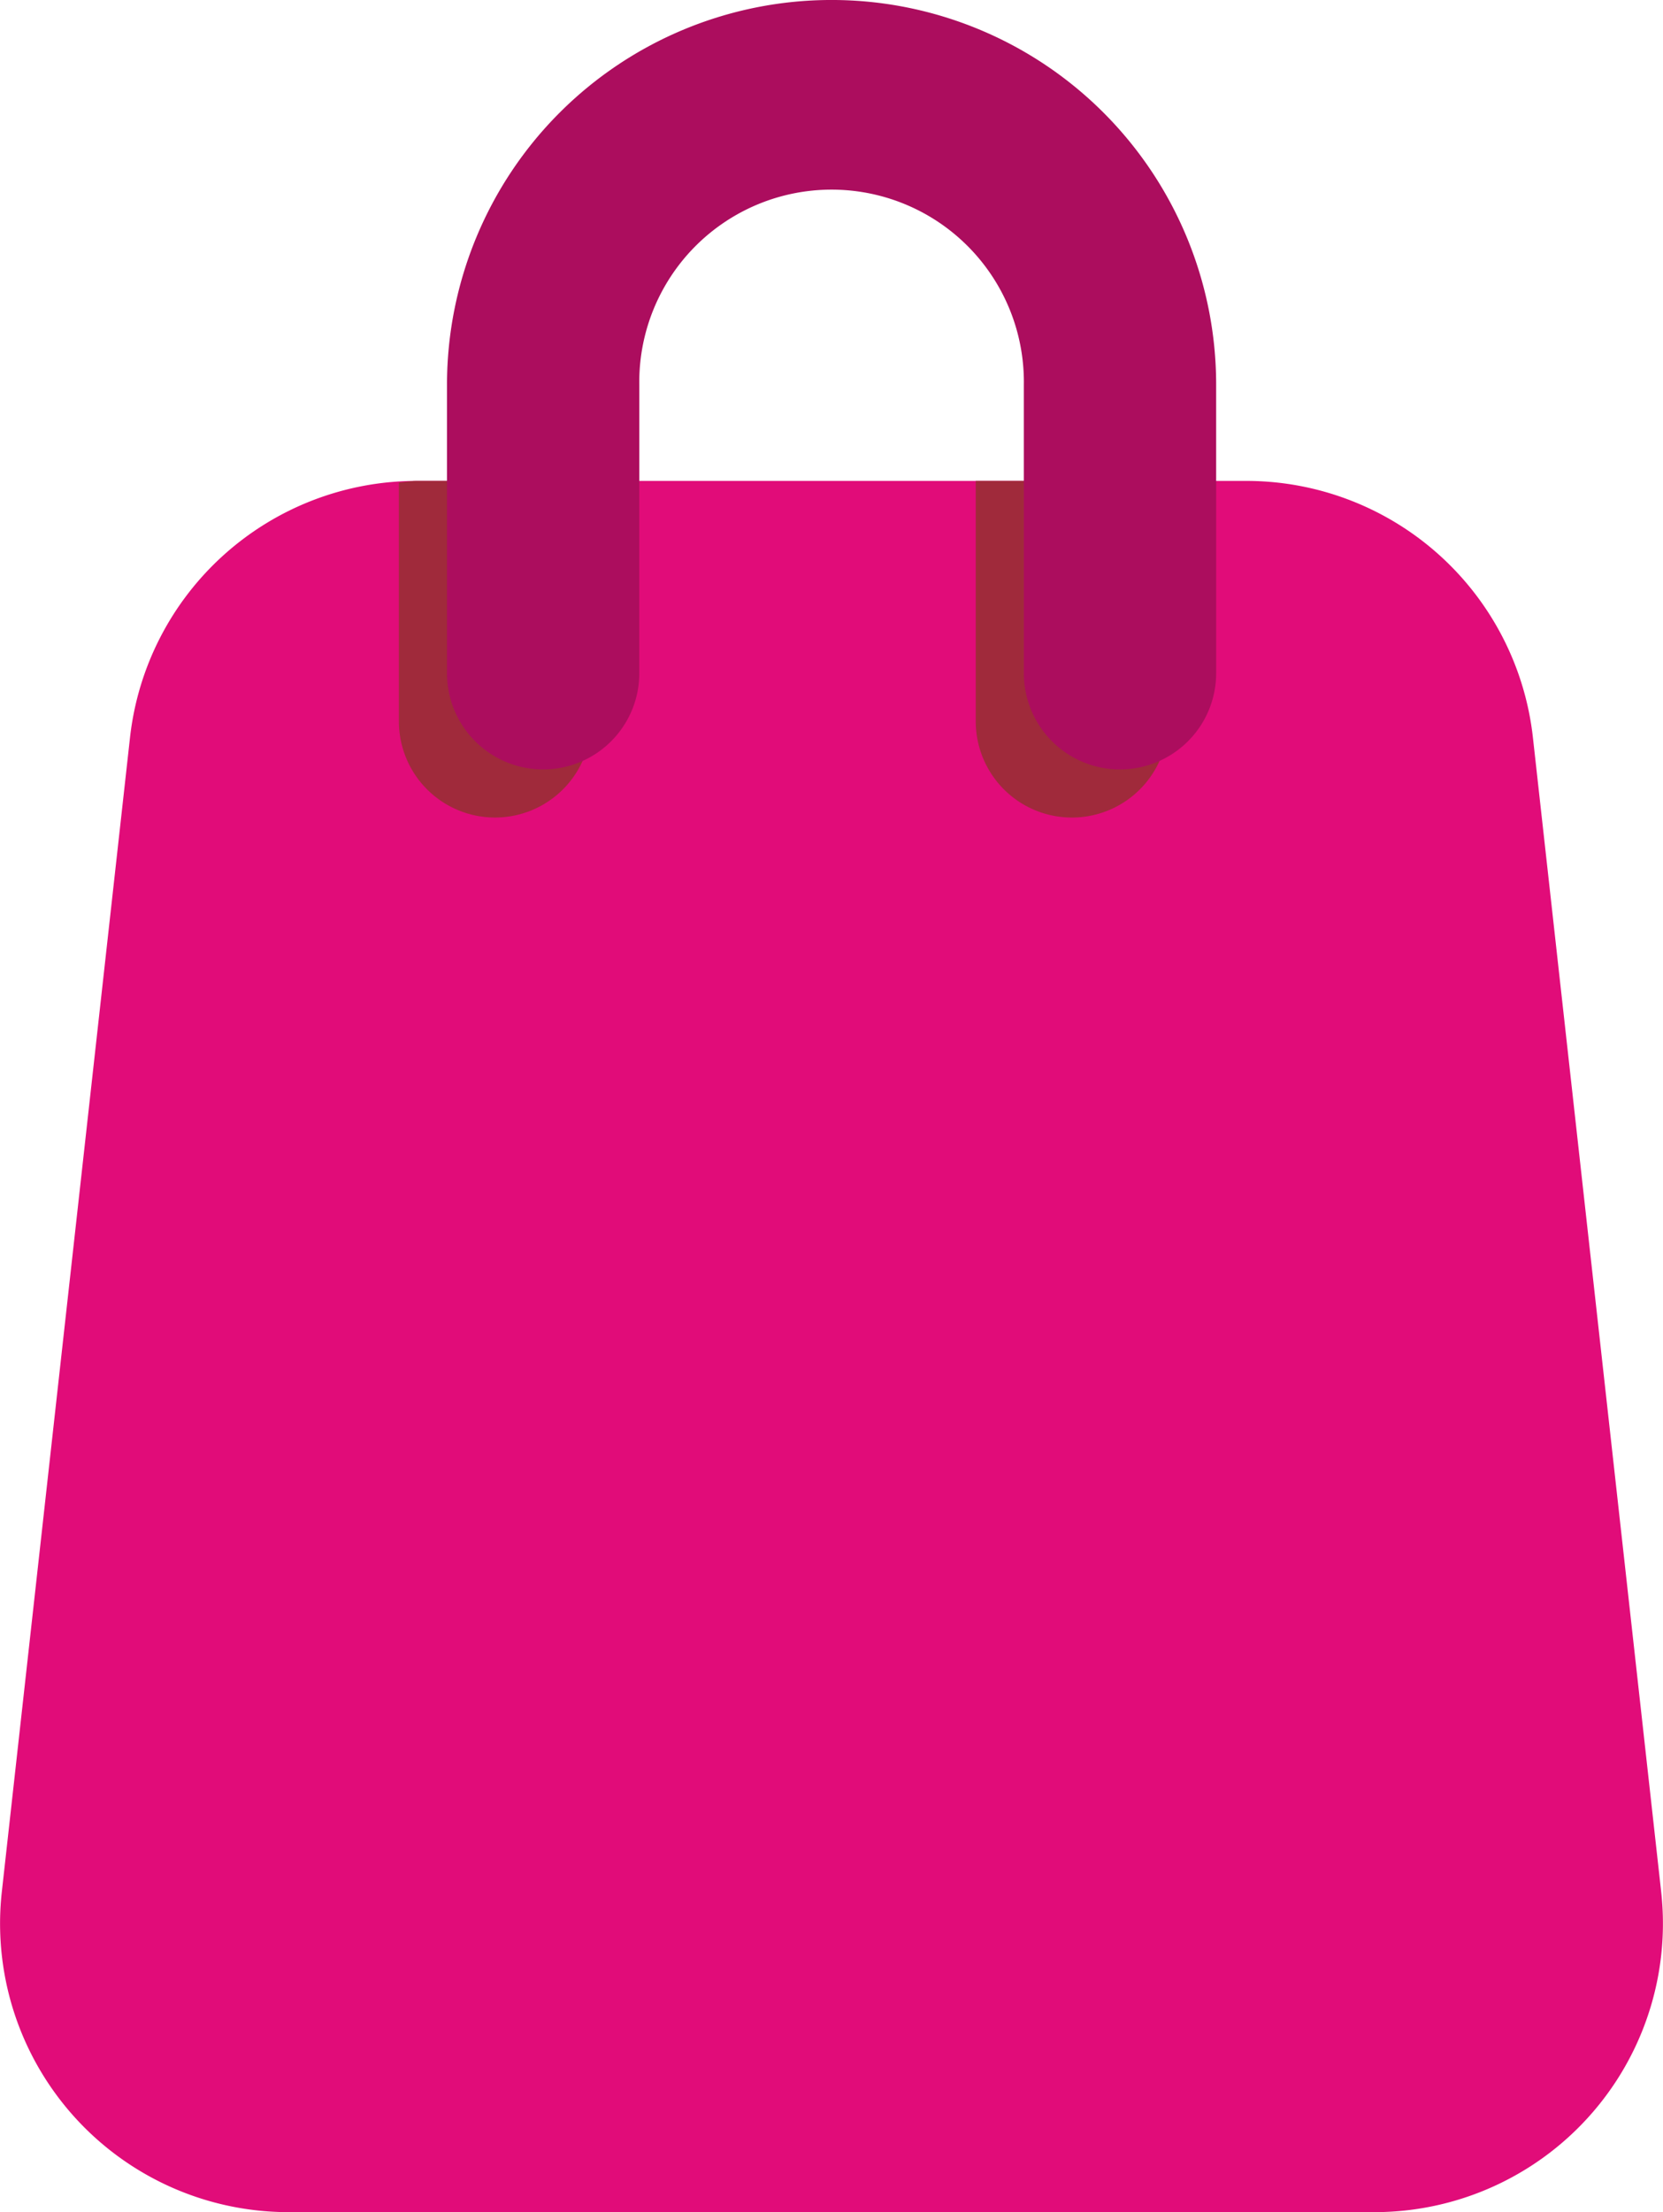 <svg id="Сгруппировать_644" data-name="Сгруппировать 644" xmlns="http://www.w3.org/2000/svg" xmlns:xlink="http://www.w3.org/1999/xlink" width="43.699" height="58.106" viewBox="0 0 43.699 58.106">
  <defs>
    <clipPath id="clip-path">
      <rect id="Прямоугольник_221" data-name="Прямоугольник 221" width="43.699" height="58.106" fill="none"/>
    </clipPath>
  </defs>
  <g id="Сгруппировать_643" data-name="Сгруппировать 643" clip-path="url(#clip-path)">
    <path id="Контур_310" data-name="Контур 310" d="M.047,42.059,3.415,11.743A7.581,7.581,0,0,1,10.949,5h21.8a7.578,7.578,0,0,1,7.531,6.743l3.37,30.316a7.58,7.58,0,0,1-7.534,8.415H7.581A7.58,7.58,0,0,1,.047,42.059" transform="translate(0.001 7.632)" fill="#e10c79"/>
    <path id="Контур_311" data-name="Контур 311" d="M19.307,11.316V5H24.36v6.316a2.526,2.526,0,1,1-5.053,0M6.675,13.842A2.526,2.526,0,0,0,9.2,11.316V5H4.616c-.159,0-.311.033-.467.043v6.273a2.526,2.526,0,0,0,2.526,2.526" transform="translate(6.333 7.632)" fill="#a02a3b"/>
    <path id="Контур_312" data-name="Контур 312" d="M22.334,20.211a2.526,2.526,0,0,1-2.526-2.526V10.105a5.053,5.053,0,1,0-10.105,0v7.579a2.526,2.526,0,0,1-5.053,0V10.105a10.105,10.105,0,1,1,20.211,0v7.579a2.526,2.526,0,0,1-2.526,2.526" transform="translate(7.096 0)" fill="#ac0d5e"/>
  </g>
</svg>
